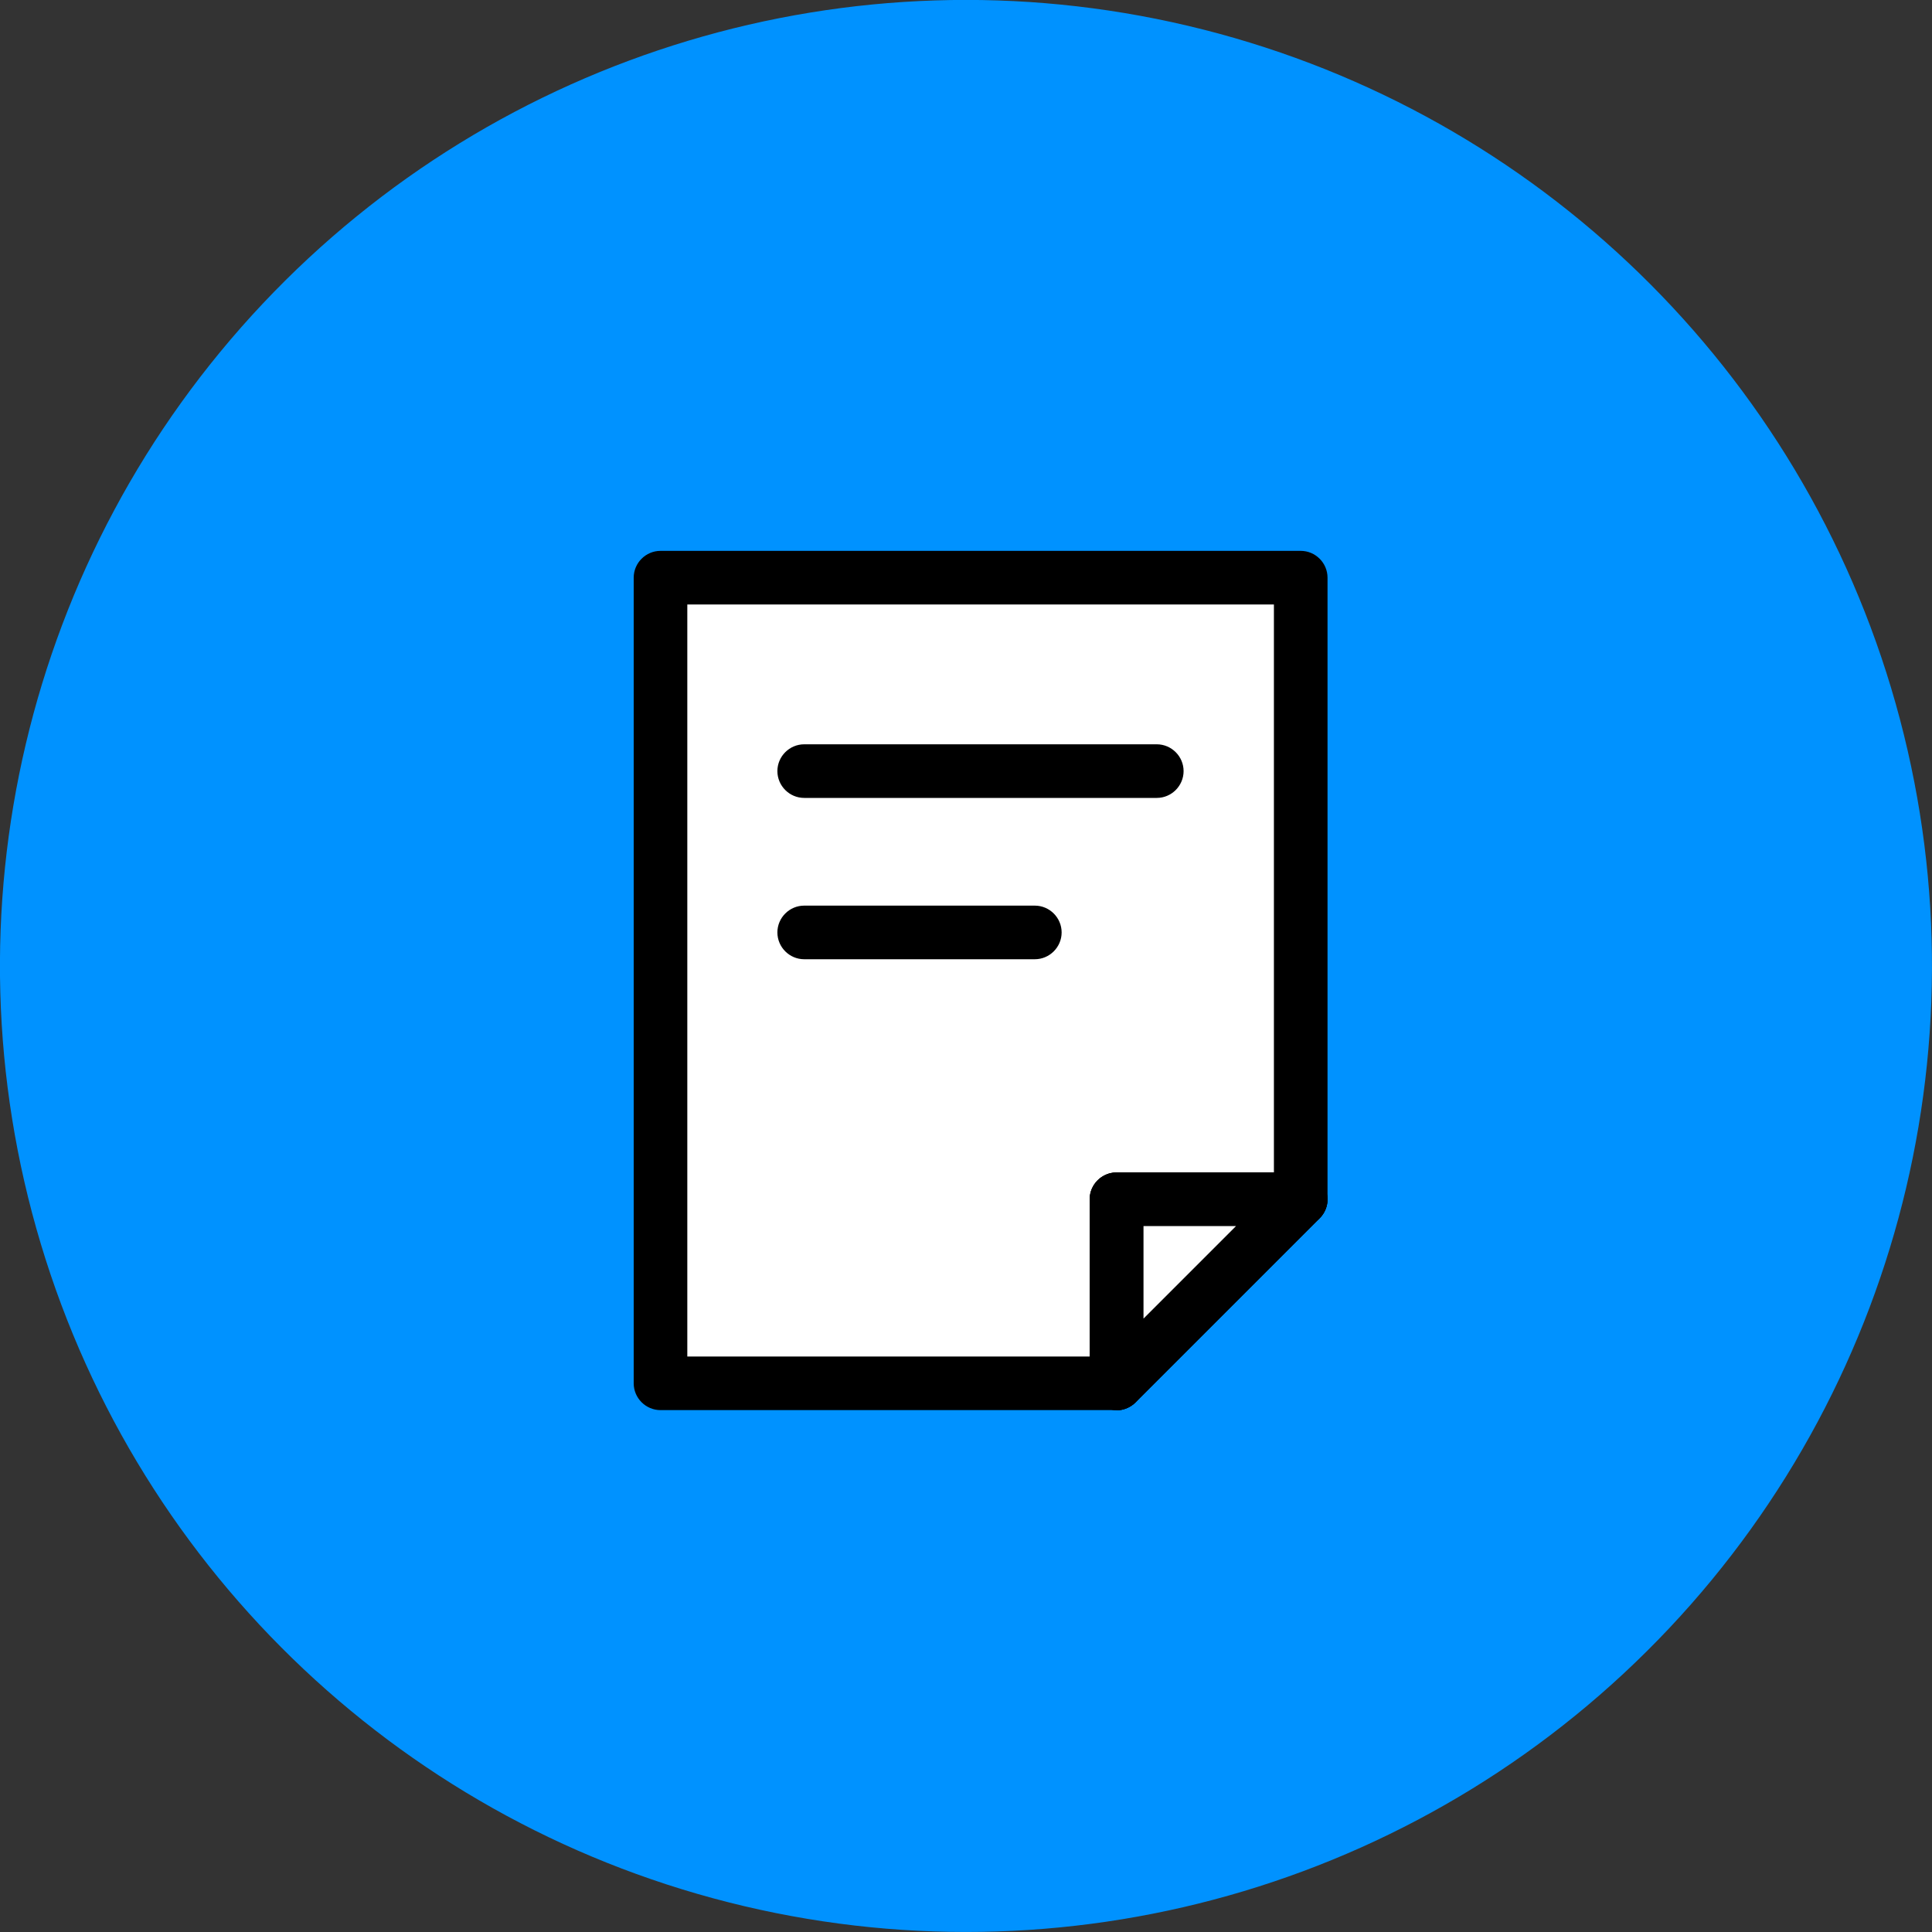 <?xml version="1.0" encoding="UTF-8"?>
<svg id="_レイヤー_2" data-name="レイヤー 2" xmlns="http://www.w3.org/2000/svg" viewBox="0 0 80 80">
  <rect x="0" y="0" width="80" height="80" fill="#333333" stroke="none"/>
  <defs>
    <style>
      .cls-1 {
        fill: #fff;
      }

      .cls-2 {
        fill: #0092ff;
      }
    </style>
  </defs>
  <g id="OGP_ログイン_など" data-name="OGP/ログイン/ｈ１など">
    <g>
      <circle class="cls-2" cx="40" cy="40" r="40" transform="translate(-8.12 69.74) rotate(-76.72)"/>
      <g>
        <g>
          <g>
            <polygon class="cls-1" points="53.86 23.92 53.86 49.66 46.24 49.66 46.24 57.28 27.34 57.28 27.34 23.92 53.86 23.92"/>
            <path d="M46.24,58.39h-18.89c-.61,0-1.11-.5-1.11-1.11V23.92c0-.61.5-1.11,1.11-1.11h26.51c.61,0,1.11.5,1.11,1.11v25.74c0,.61-.5,1.11-1.11,1.11h-6.51v6.51c0,.61-.5,1.11-1.11,1.11ZM28.46,56.17h16.67v-6.51c0-.61.5-1.11,1.11-1.11h6.51v-23.52h-24.29v31.14Z"/>
          </g>
          <path d="M46.24,58.39c-.14,0-.29-.03-.43-.08-.42-.17-.69-.58-.69-1.03v-7.62c0-.61.5-1.11,1.11-1.11h7.62c.45,0,.85.27,1.03.69s.08.89-.24,1.21l-7.62,7.62c-.21.21-.5.33-.79.33ZM47.35,50.77v3.83l3.83-3.83h-3.83Z"/>
          <g>
            <polygon class="cls-1" points="53.86 49.66 46.24 57.28 46.24 49.66 53.86 49.66"/>
            <path d="M46.24,58.39c-.14,0-.29-.03-.43-.08-.42-.17-.69-.58-.69-1.03v-7.62c0-.61.5-1.11,1.11-1.11h7.62c.45,0,.85.27,1.03.69s.08.89-.24,1.21l-7.62,7.62c-.21.21-.5.33-.79.33ZM47.35,50.77v3.83l3.83-3.83h-3.83Z"/>
          </g>
        </g>
        <g>
          <path d="M47.9,33.04h-14.6c-.61,0-1.11-.5-1.11-1.11s.5-1.11,1.11-1.11h14.6c.61,0,1.11.5,1.11,1.11s-.5,1.11-1.11,1.11Z"/>
          <path d="M42.85,39.72h-9.55c-.61,0-1.11-.5-1.11-1.11s.5-1.11,1.11-1.11h9.55c.61,0,1.11.5,1.11,1.11s-.5,1.11-1.11,1.11Z"/>
        </g>
      </g>
    </g>
  </g>
</svg>